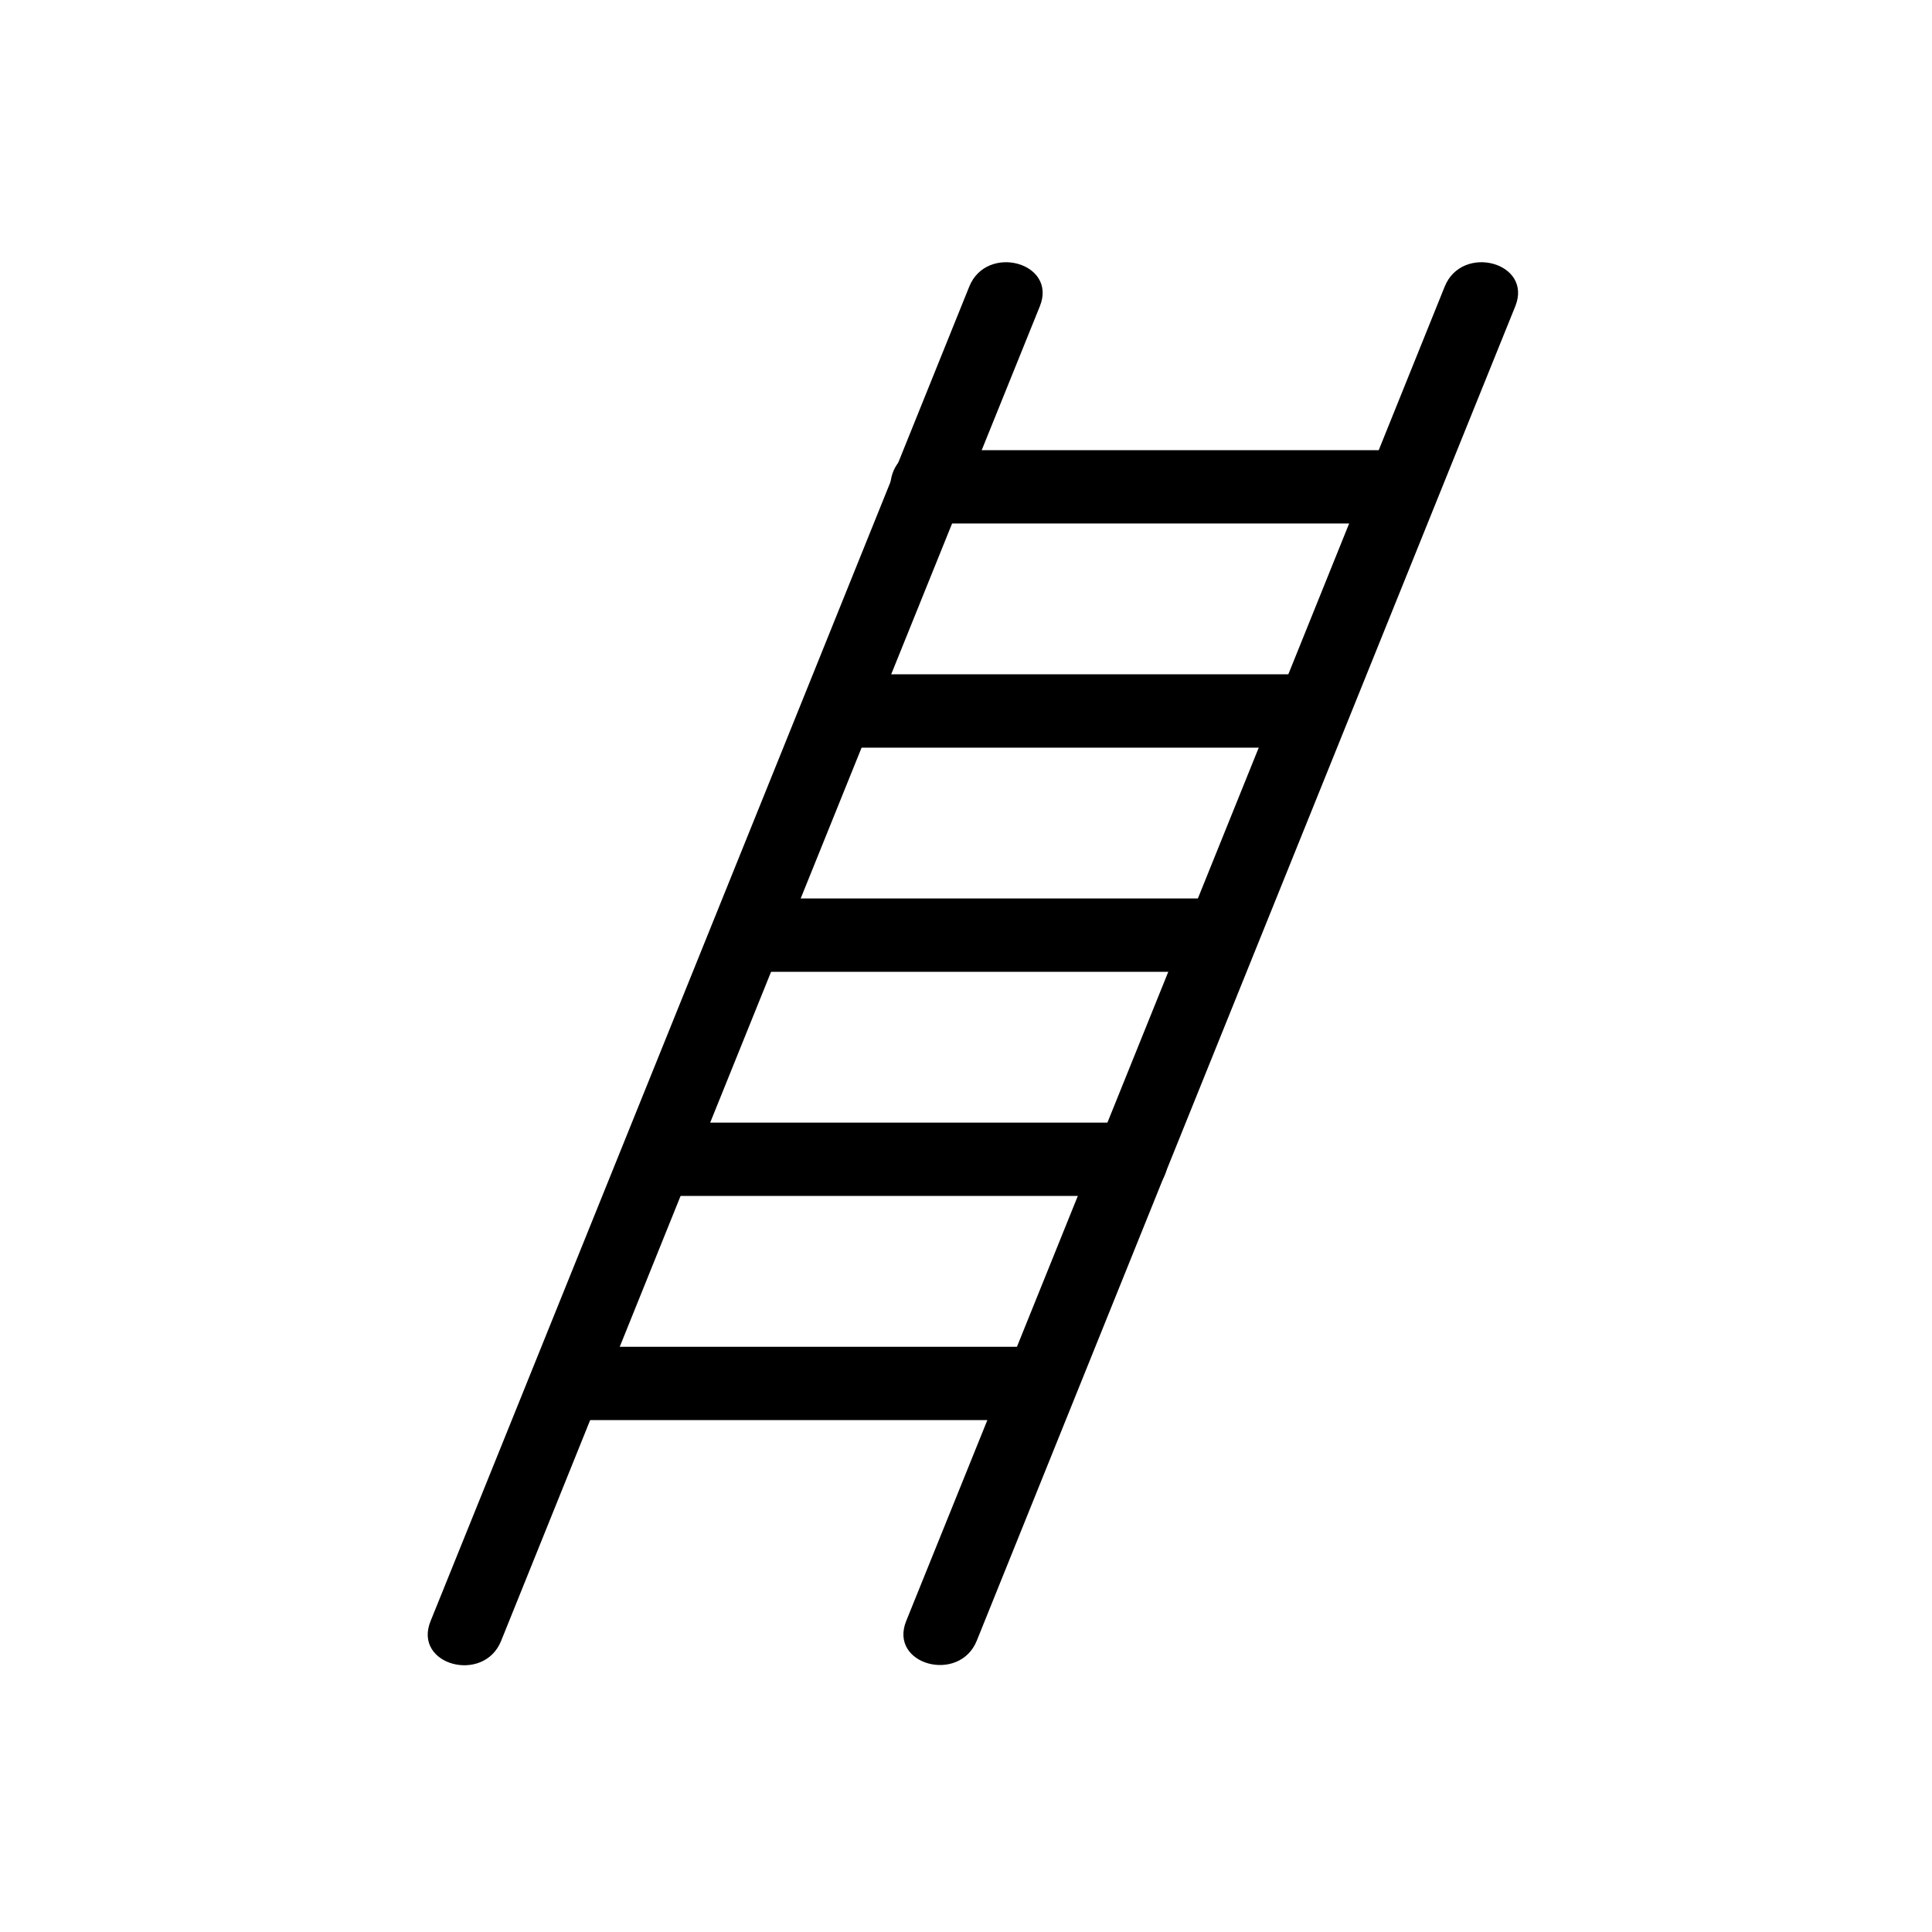 <svg width="80" height="80" viewBox="0 0 80 80" fill="none" xmlns="http://www.w3.org/2000/svg">
<g clip-path="url(#clip0_437_20324)">
<path d="M40.134 11.869L32.614 30.514L20.599 60.271L17.826 67.134C17.097 68.946 20.032 69.735 20.751 67.944L28.271 49.299L40.286 19.542L43.059 12.679C43.788 10.867 40.853 10.078 40.134 11.869Z" fill="black"/>
<path d="M59.821 11.869L52.301 30.514L40.296 60.261L37.523 67.124C36.794 68.936 39.729 69.725 40.448 67.933L47.968 49.289L59.973 19.542L62.746 12.679C63.475 10.867 60.54 10.078 59.821 11.869Z" fill="black"/>
<path d="M38.332 21.677H57.685C59.638 21.677 59.638 18.641 57.685 18.641H38.332C36.378 18.641 36.378 21.677 38.332 21.677Z" fill="black"/>
<path d="M34.85 30.959H54.203C56.156 30.959 56.156 27.922 54.203 27.922H34.85C32.896 27.922 32.896 30.959 34.85 30.959Z" fill="black"/>
<path d="M30.984 40.241H50.336C52.29 40.241 52.29 37.204 50.336 37.204H30.984C29.03 37.204 29.03 40.241 30.984 40.241Z" fill="black"/>
<path d="M27.541 49.522H46.894C48.847 49.522 48.847 46.486 46.894 46.486H27.541C25.588 46.486 25.588 49.522 27.541 49.522Z" fill="black"/>
<path d="M23.606 58.804H42.959C44.912 58.804 44.912 55.767 42.959 55.767H23.606C21.653 55.767 21.653 58.804 23.606 58.804Z" fill="black"/>
</g>
<defs>
<clipPath id="clip0_437_20324">
<rect width="45.143" height="58.099" fill="white" transform="translate(17.714 10.857)"/>
</clipPath>
</defs>
</svg>
